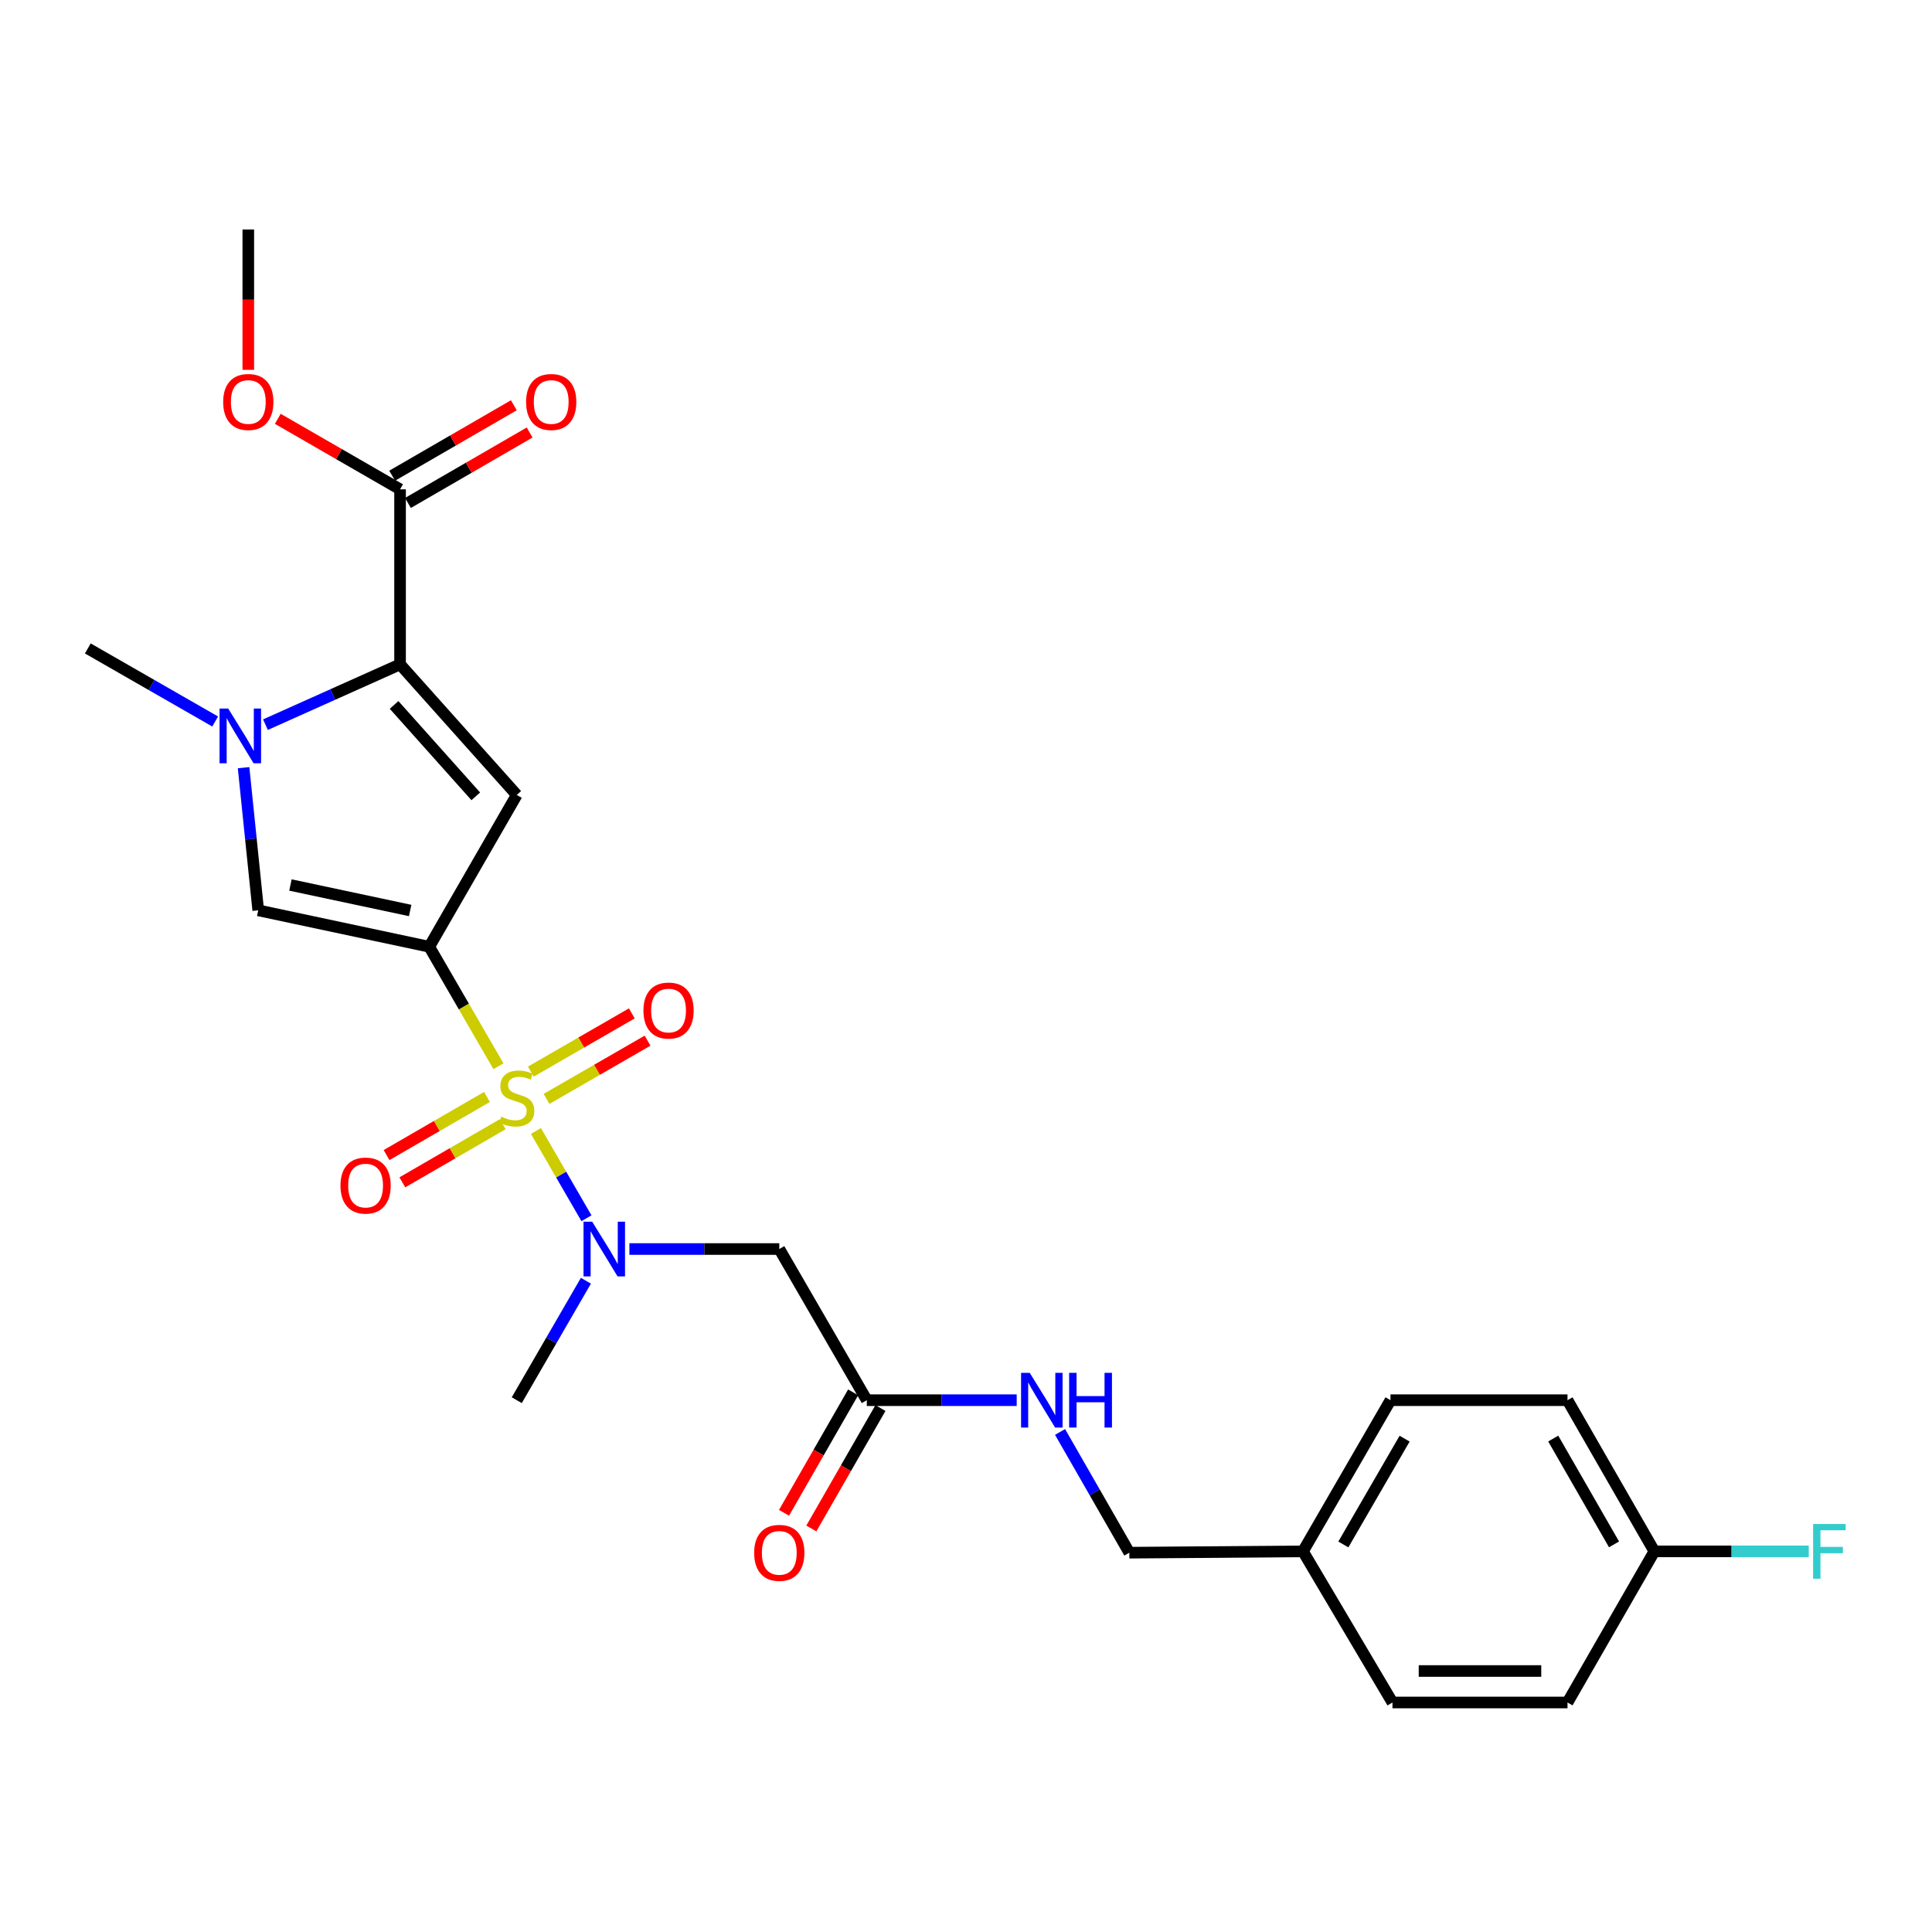 <?xml version='1.0' encoding='iso-8859-1'?>
<svg version='1.1' baseProfile='full'
              xmlns='http://www.w3.org/2000/svg'
                      xmlns:rdkit='http://www.rdkit.org/xml'
                      xmlns:xlink='http://www.w3.org/1999/xlink'
                  xml:space='preserve'
width='1000px' height='1000px' viewBox='0 0 1000 1000'>
<!-- END OF HEADER -->
<rect style='opacity:1.0;fill:#FFFFFF;stroke:none' width='1000' height='1000' x='0' y='0'> </rect>
<path class='bond-0' d='M 257.993,551.887 L 240.088,520.963' style='fill:none;fill-rule:evenodd;stroke:#CCCC00;stroke-width:6px;stroke-linecap:butt;stroke-linejoin:miter;stroke-opacity:1' />
<path class='bond-0' d='M 240.088,520.963 L 222.183,490.039' style='fill:none;fill-rule:evenodd;stroke:#000000;stroke-width:6px;stroke-linecap:butt;stroke-linejoin:miter;stroke-opacity:1' />
<path class='bond-5' d='M 277.401,585.406 L 290.476,607.988' style='fill:none;fill-rule:evenodd;stroke:#CCCC00;stroke-width:6px;stroke-linecap:butt;stroke-linejoin:miter;stroke-opacity:1' />
<path class='bond-5' d='M 290.476,607.988 L 303.55,630.569' style='fill:none;fill-rule:evenodd;stroke:#0000FF;stroke-width:6px;stroke-linecap:butt;stroke-linejoin:miter;stroke-opacity:1' />
<path class='bond-9' d='M 282.895,568.785 L 309.032,553.716' style='fill:none;fill-rule:evenodd;stroke:#CCCC00;stroke-width:6px;stroke-linecap:butt;stroke-linejoin:miter;stroke-opacity:1' />
<path class='bond-9' d='M 309.032,553.716 L 335.17,538.646' style='fill:none;fill-rule:evenodd;stroke:#FF0000;stroke-width:6px;stroke-linecap:butt;stroke-linejoin:miter;stroke-opacity:1' />
<path class='bond-9' d='M 274.754,554.664 L 300.891,539.595' style='fill:none;fill-rule:evenodd;stroke:#CCCC00;stroke-width:6px;stroke-linecap:butt;stroke-linejoin:miter;stroke-opacity:1' />
<path class='bond-9' d='M 300.891,539.595 L 327.029,524.526' style='fill:none;fill-rule:evenodd;stroke:#FF0000;stroke-width:6px;stroke-linecap:butt;stroke-linejoin:miter;stroke-opacity:1' />
<path class='bond-10' d='M 252.053,567.78 L 226.067,582.825' style='fill:none;fill-rule:evenodd;stroke:#CCCC00;stroke-width:6px;stroke-linecap:butt;stroke-linejoin:miter;stroke-opacity:1' />
<path class='bond-10' d='M 226.067,582.825 L 200.081,597.871' style='fill:none;fill-rule:evenodd;stroke:#FF0000;stroke-width:6px;stroke-linecap:butt;stroke-linejoin:miter;stroke-opacity:1' />
<path class='bond-10' d='M 260.22,581.885 L 234.234,596.931' style='fill:none;fill-rule:evenodd;stroke:#CCCC00;stroke-width:6px;stroke-linecap:butt;stroke-linejoin:miter;stroke-opacity:1' />
<path class='bond-10' d='M 234.234,596.931 L 208.248,611.976' style='fill:none;fill-rule:evenodd;stroke:#FF0000;stroke-width:6px;stroke-linecap:butt;stroke-linejoin:miter;stroke-opacity:1' />
<path class='bond-1' d='M 222.183,490.039 L 267.477,411.459' style='fill:none;fill-rule:evenodd;stroke:#000000;stroke-width:6px;stroke-linecap:butt;stroke-linejoin:miter;stroke-opacity:1' />
<path class='bond-4' d='M 222.183,490.039 L 133.66,471.187' style='fill:none;fill-rule:evenodd;stroke:#000000;stroke-width:6px;stroke-linecap:butt;stroke-linejoin:miter;stroke-opacity:1' />
<path class='bond-4' d='M 212.3,471.27 L 150.334,458.073' style='fill:none;fill-rule:evenodd;stroke:#000000;stroke-width:6px;stroke-linecap:butt;stroke-linejoin:miter;stroke-opacity:1' />
<path class='bond-2' d='M 267.477,411.459 L 207.07,343.872' style='fill:none;fill-rule:evenodd;stroke:#000000;stroke-width:6px;stroke-linecap:butt;stroke-linejoin:miter;stroke-opacity:1' />
<path class='bond-2' d='M 246.263,412.183 L 203.979,364.871' style='fill:none;fill-rule:evenodd;stroke:#000000;stroke-width:6px;stroke-linecap:butt;stroke-linejoin:miter;stroke-opacity:1' />
<path class='bond-7' d='M 207.07,343.872 L 207.07,253.275' style='fill:none;fill-rule:evenodd;stroke:#000000;stroke-width:6px;stroke-linecap:butt;stroke-linejoin:miter;stroke-opacity:1' />
<path class='bond-26' d='M 207.07,343.872 L 172.232,359.481' style='fill:none;fill-rule:evenodd;stroke:#000000;stroke-width:6px;stroke-linecap:butt;stroke-linejoin:miter;stroke-opacity:1' />
<path class='bond-26' d='M 172.232,359.481 L 137.393,375.089' style='fill:none;fill-rule:evenodd;stroke:#0000FF;stroke-width:6px;stroke-linecap:butt;stroke-linejoin:miter;stroke-opacity:1' />
<path class='bond-3' d='M 126.076,397.345 L 129.868,434.266' style='fill:none;fill-rule:evenodd;stroke:#0000FF;stroke-width:6px;stroke-linecap:butt;stroke-linejoin:miter;stroke-opacity:1' />
<path class='bond-3' d='M 129.868,434.266 L 133.66,471.187' style='fill:none;fill-rule:evenodd;stroke:#000000;stroke-width:6px;stroke-linecap:butt;stroke-linejoin:miter;stroke-opacity:1' />
<path class='bond-16' d='M 111.373,373.449 L 78.414,354.54' style='fill:none;fill-rule:evenodd;stroke:#0000FF;stroke-width:6px;stroke-linecap:butt;stroke-linejoin:miter;stroke-opacity:1' />
<path class='bond-16' d='M 78.414,354.54 L 45.455,335.632' style='fill:none;fill-rule:evenodd;stroke:#000000;stroke-width:6px;stroke-linecap:butt;stroke-linejoin:miter;stroke-opacity:1' />
<path class='bond-6' d='M 325.775,646.494 L 364.567,646.494' style='fill:none;fill-rule:evenodd;stroke:#0000FF;stroke-width:6px;stroke-linecap:butt;stroke-linejoin:miter;stroke-opacity:1' />
<path class='bond-6' d='M 364.567,646.494 L 403.358,646.494' style='fill:none;fill-rule:evenodd;stroke:#000000;stroke-width:6px;stroke-linecap:butt;stroke-linejoin:miter;stroke-opacity:1' />
<path class='bond-24' d='M 303.266,662.914 L 285.371,693.826' style='fill:none;fill-rule:evenodd;stroke:#0000FF;stroke-width:6px;stroke-linecap:butt;stroke-linejoin:miter;stroke-opacity:1' />
<path class='bond-24' d='M 285.371,693.826 L 267.477,724.739' style='fill:none;fill-rule:evenodd;stroke:#000000;stroke-width:6px;stroke-linecap:butt;stroke-linejoin:miter;stroke-opacity:1' />
<path class='bond-8' d='M 403.358,646.494 L 448.652,724.739' style='fill:none;fill-rule:evenodd;stroke:#000000;stroke-width:6px;stroke-linecap:butt;stroke-linejoin:miter;stroke-opacity:1' />
<path class='bond-12' d='M 211.153,260.328 L 242.642,242.099' style='fill:none;fill-rule:evenodd;stroke:#000000;stroke-width:6px;stroke-linecap:butt;stroke-linejoin:miter;stroke-opacity:1' />
<path class='bond-12' d='M 242.642,242.099 L 274.13,223.869' style='fill:none;fill-rule:evenodd;stroke:#FF0000;stroke-width:6px;stroke-linecap:butt;stroke-linejoin:miter;stroke-opacity:1' />
<path class='bond-12' d='M 202.987,246.222 L 234.475,227.993' style='fill:none;fill-rule:evenodd;stroke:#000000;stroke-width:6px;stroke-linecap:butt;stroke-linejoin:miter;stroke-opacity:1' />
<path class='bond-12' d='M 234.475,227.993 L 265.963,209.763' style='fill:none;fill-rule:evenodd;stroke:#FF0000;stroke-width:6px;stroke-linecap:butt;stroke-linejoin:miter;stroke-opacity:1' />
<path class='bond-14' d='M 207.07,253.275 L 175.427,235.03' style='fill:none;fill-rule:evenodd;stroke:#000000;stroke-width:6px;stroke-linecap:butt;stroke-linejoin:miter;stroke-opacity:1' />
<path class='bond-14' d='M 175.427,235.03 L 143.784,216.784' style='fill:none;fill-rule:evenodd;stroke:#FF0000;stroke-width:6px;stroke-linecap:butt;stroke-linejoin:miter;stroke-opacity:1' />
<path class='bond-11' d='M 448.652,724.739 L 487.448,724.739' style='fill:none;fill-rule:evenodd;stroke:#000000;stroke-width:6px;stroke-linecap:butt;stroke-linejoin:miter;stroke-opacity:1' />
<path class='bond-11' d='M 487.448,724.739 L 526.243,724.739' style='fill:none;fill-rule:evenodd;stroke:#0000FF;stroke-width:6px;stroke-linecap:butt;stroke-linejoin:miter;stroke-opacity:1' />
<path class='bond-13' d='M 441.583,720.683 L 423.698,751.852' style='fill:none;fill-rule:evenodd;stroke:#000000;stroke-width:6px;stroke-linecap:butt;stroke-linejoin:miter;stroke-opacity:1' />
<path class='bond-13' d='M 423.698,751.852 L 405.812,783.021' style='fill:none;fill-rule:evenodd;stroke:#FF0000;stroke-width:6px;stroke-linecap:butt;stroke-linejoin:miter;stroke-opacity:1' />
<path class='bond-13' d='M 455.72,728.795 L 437.835,759.964' style='fill:none;fill-rule:evenodd;stroke:#000000;stroke-width:6px;stroke-linecap:butt;stroke-linejoin:miter;stroke-opacity:1' />
<path class='bond-13' d='M 437.835,759.964 L 419.949,791.133' style='fill:none;fill-rule:evenodd;stroke:#FF0000;stroke-width:6px;stroke-linecap:butt;stroke-linejoin:miter;stroke-opacity:1' />
<path class='bond-15' d='M 548.679,741.174 L 566.61,772.423' style='fill:none;fill-rule:evenodd;stroke:#0000FF;stroke-width:6px;stroke-linecap:butt;stroke-linejoin:miter;stroke-opacity:1' />
<path class='bond-15' d='M 566.61,772.423 L 584.542,803.672' style='fill:none;fill-rule:evenodd;stroke:#000000;stroke-width:6px;stroke-linecap:butt;stroke-linejoin:miter;stroke-opacity:1' />
<path class='bond-25' d='M 128.517,191.432 L 128.517,155.11' style='fill:none;fill-rule:evenodd;stroke:#FF0000;stroke-width:6px;stroke-linecap:butt;stroke-linejoin:miter;stroke-opacity:1' />
<path class='bond-25' d='M 128.517,155.11 L 128.517,118.789' style='fill:none;fill-rule:evenodd;stroke:#000000;stroke-width:6px;stroke-linecap:butt;stroke-linejoin:miter;stroke-opacity:1' />
<path class='bond-18' d='M 584.542,803.672 L 674.414,802.984' style='fill:none;fill-rule:evenodd;stroke:#000000;stroke-width:6px;stroke-linecap:butt;stroke-linejoin:miter;stroke-opacity:1' />
<path class='bond-17' d='M 856.295,802.984 L 811.336,724.739' style='fill:none;fill-rule:evenodd;stroke:#000000;stroke-width:6px;stroke-linecap:butt;stroke-linejoin:miter;stroke-opacity:1' />
<path class='bond-17' d='M 835.419,799.368 L 803.948,744.596' style='fill:none;fill-rule:evenodd;stroke:#000000;stroke-width:6px;stroke-linecap:butt;stroke-linejoin:miter;stroke-opacity:1' />
<path class='bond-19' d='M 856.295,802.984 L 896.251,802.984' style='fill:none;fill-rule:evenodd;stroke:#000000;stroke-width:6px;stroke-linecap:butt;stroke-linejoin:miter;stroke-opacity:1' />
<path class='bond-19' d='M 896.251,802.984 L 936.207,802.984' style='fill:none;fill-rule:evenodd;stroke:#33CCCC;stroke-width:6px;stroke-linecap:butt;stroke-linejoin:miter;stroke-opacity:1' />
<path class='bond-27' d='M 856.295,802.984 L 811.336,881.211' style='fill:none;fill-rule:evenodd;stroke:#000000;stroke-width:6px;stroke-linecap:butt;stroke-linejoin:miter;stroke-opacity:1' />
<path class='bond-22' d='M 674.414,802.984 L 720.74,881.211' style='fill:none;fill-rule:evenodd;stroke:#000000;stroke-width:6px;stroke-linecap:butt;stroke-linejoin:miter;stroke-opacity:1' />
<path class='bond-23' d='M 674.414,802.984 L 719.717,724.739' style='fill:none;fill-rule:evenodd;stroke:#000000;stroke-width:6px;stroke-linecap:butt;stroke-linejoin:miter;stroke-opacity:1' />
<path class='bond-23' d='M 695.315,799.414 L 727.027,744.643' style='fill:none;fill-rule:evenodd;stroke:#000000;stroke-width:6px;stroke-linecap:butt;stroke-linejoin:miter;stroke-opacity:1' />
<path class='bond-20' d='M 811.336,881.211 L 720.74,881.211' style='fill:none;fill-rule:evenodd;stroke:#000000;stroke-width:6px;stroke-linecap:butt;stroke-linejoin:miter;stroke-opacity:1' />
<path class='bond-20' d='M 797.747,864.912 L 734.329,864.912' style='fill:none;fill-rule:evenodd;stroke:#000000;stroke-width:6px;stroke-linecap:butt;stroke-linejoin:miter;stroke-opacity:1' />
<path class='bond-21' d='M 811.336,724.739 L 719.717,724.739' style='fill:none;fill-rule:evenodd;stroke:#000000;stroke-width:6px;stroke-linecap:butt;stroke-linejoin:miter;stroke-opacity:1' />
<path  class='atom-0' d='M 259.477 577.987
Q 259.797 578.107, 261.117 578.667
Q 262.437 579.227, 263.877 579.587
Q 265.357 579.907, 266.797 579.907
Q 269.477 579.907, 271.037 578.627
Q 272.597 577.307, 272.597 575.027
Q 272.597 573.467, 271.797 572.507
Q 271.037 571.547, 269.837 571.027
Q 268.637 570.507, 266.637 569.907
Q 264.117 569.147, 262.597 568.427
Q 261.117 567.707, 260.037 566.187
Q 258.997 564.667, 258.997 562.107
Q 258.997 558.547, 261.397 556.347
Q 263.837 554.147, 268.637 554.147
Q 271.917 554.147, 275.637 555.707
L 274.717 558.787
Q 271.317 557.387, 268.757 557.387
Q 265.997 557.387, 264.477 558.547
Q 262.957 559.667, 262.997 561.627
Q 262.997 563.147, 263.757 564.067
Q 264.557 564.987, 265.677 565.507
Q 266.837 566.027, 268.757 566.627
Q 271.317 567.427, 272.837 568.227
Q 274.357 569.027, 275.437 570.667
Q 276.557 572.267, 276.557 575.027
Q 276.557 578.947, 273.917 581.067
Q 271.317 583.147, 266.957 583.147
Q 264.437 583.147, 262.517 582.587
Q 260.637 582.067, 258.397 581.147
L 259.477 577.987
' fill='#CCCC00'/>
<path  class='atom-4' d='M 118.128 366.756
L 127.408 381.756
Q 128.328 383.236, 129.808 385.916
Q 131.288 388.596, 131.368 388.756
L 131.368 366.756
L 135.128 366.756
L 135.128 395.076
L 131.248 395.076
L 121.288 378.676
Q 120.128 376.756, 118.888 374.556
Q 117.688 372.356, 117.328 371.676
L 117.328 395.076
L 113.648 395.076
L 113.648 366.756
L 118.128 366.756
' fill='#0000FF'/>
<path  class='atom-6' d='M 306.511 632.334
L 315.791 647.334
Q 316.711 648.814, 318.191 651.494
Q 319.671 654.174, 319.751 654.334
L 319.751 632.334
L 323.511 632.334
L 323.511 660.654
L 319.631 660.654
L 309.671 644.254
Q 308.511 642.334, 307.271 640.134
Q 306.071 637.934, 305.711 637.254
L 305.711 660.654
L 302.031 660.654
L 302.031 632.334
L 306.511 632.334
' fill='#0000FF'/>
<path  class='atom-10' d='M 333.039 523.053
Q 333.039 516.253, 336.399 512.453
Q 339.759 508.653, 346.039 508.653
Q 352.319 508.653, 355.679 512.453
Q 359.039 516.253, 359.039 523.053
Q 359.039 529.933, 355.639 533.853
Q 352.239 537.733, 346.039 537.733
Q 339.799 537.733, 336.399 533.853
Q 333.039 529.973, 333.039 523.053
M 346.039 534.533
Q 350.359 534.533, 352.679 531.653
Q 355.039 528.733, 355.039 523.053
Q 355.039 517.493, 352.679 514.693
Q 350.359 511.853, 346.039 511.853
Q 341.719 511.853, 339.359 514.653
Q 337.039 517.453, 337.039 523.053
Q 337.039 528.773, 339.359 531.653
Q 341.719 534.533, 346.039 534.533
' fill='#FF0000'/>
<path  class='atom-11' d='M 176.232 613.649
Q 176.232 606.849, 179.592 603.049
Q 182.952 599.249, 189.232 599.249
Q 195.512 599.249, 198.872 603.049
Q 202.232 606.849, 202.232 613.649
Q 202.232 620.529, 198.832 624.449
Q 195.432 628.329, 189.232 628.329
Q 182.992 628.329, 179.592 624.449
Q 176.232 620.569, 176.232 613.649
M 189.232 625.129
Q 193.552 625.129, 195.872 622.249
Q 198.232 619.329, 198.232 613.649
Q 198.232 608.089, 195.872 605.289
Q 193.552 602.449, 189.232 602.449
Q 184.912 602.449, 182.552 605.249
Q 180.232 608.049, 180.232 613.649
Q 180.232 619.369, 182.552 622.249
Q 184.912 625.129, 189.232 625.129
' fill='#FF0000'/>
<path  class='atom-12' d='M 532.988 710.579
L 542.268 725.579
Q 543.188 727.059, 544.668 729.739
Q 546.148 732.419, 546.228 732.579
L 546.228 710.579
L 549.988 710.579
L 549.988 738.899
L 546.108 738.899
L 536.148 722.499
Q 534.988 720.579, 533.748 718.379
Q 532.548 716.179, 532.188 715.499
L 532.188 738.899
L 528.508 738.899
L 528.508 710.579
L 532.988 710.579
' fill='#0000FF'/>
<path  class='atom-12' d='M 553.388 710.579
L 557.228 710.579
L 557.228 722.619
L 571.708 722.619
L 571.708 710.579
L 575.548 710.579
L 575.548 738.899
L 571.708 738.899
L 571.708 725.819
L 557.228 725.819
L 557.228 738.899
L 553.388 738.899
L 553.388 710.579
' fill='#0000FF'/>
<path  class='atom-13' d='M 272.306 208.062
Q 272.306 201.262, 275.666 197.462
Q 279.026 193.662, 285.306 193.662
Q 291.586 193.662, 294.946 197.462
Q 298.306 201.262, 298.306 208.062
Q 298.306 214.942, 294.906 218.862
Q 291.506 222.742, 285.306 222.742
Q 279.066 222.742, 275.666 218.862
Q 272.306 214.982, 272.306 208.062
M 285.306 219.542
Q 289.626 219.542, 291.946 216.662
Q 294.306 213.742, 294.306 208.062
Q 294.306 202.502, 291.946 199.702
Q 289.626 196.862, 285.306 196.862
Q 280.986 196.862, 278.626 199.662
Q 276.306 202.462, 276.306 208.062
Q 276.306 213.782, 278.626 216.662
Q 280.986 219.542, 285.306 219.542
' fill='#FF0000'/>
<path  class='atom-14' d='M 390.358 803.752
Q 390.358 796.952, 393.718 793.152
Q 397.078 789.352, 403.358 789.352
Q 409.638 789.352, 412.998 793.152
Q 416.358 796.952, 416.358 803.752
Q 416.358 810.632, 412.958 814.552
Q 409.558 818.432, 403.358 818.432
Q 397.118 818.432, 393.718 814.552
Q 390.358 810.672, 390.358 803.752
M 403.358 815.232
Q 407.678 815.232, 409.998 812.352
Q 412.358 809.432, 412.358 803.752
Q 412.358 798.192, 409.998 795.392
Q 407.678 792.552, 403.358 792.552
Q 399.038 792.552, 396.678 795.352
Q 394.358 798.152, 394.358 803.752
Q 394.358 809.472, 396.678 812.352
Q 399.038 815.232, 403.358 815.232
' fill='#FF0000'/>
<path  class='atom-15' d='M 115.517 208.062
Q 115.517 201.262, 118.877 197.462
Q 122.237 193.662, 128.517 193.662
Q 134.797 193.662, 138.157 197.462
Q 141.517 201.262, 141.517 208.062
Q 141.517 214.942, 138.117 218.862
Q 134.717 222.742, 128.517 222.742
Q 122.277 222.742, 118.877 218.862
Q 115.517 214.982, 115.517 208.062
M 128.517 219.542
Q 132.837 219.542, 135.157 216.662
Q 137.517 213.742, 137.517 208.062
Q 137.517 202.502, 135.157 199.702
Q 132.837 196.862, 128.517 196.862
Q 124.197 196.862, 121.837 199.662
Q 119.517 202.462, 119.517 208.062
Q 119.517 213.782, 121.837 216.662
Q 124.197 219.542, 128.517 219.542
' fill='#FF0000'/>
<path  class='atom-20' d='M 938.471 788.824
L 955.311 788.824
L 955.311 792.064
L 942.271 792.064
L 942.271 800.664
L 953.871 800.664
L 953.871 803.944
L 942.271 803.944
L 942.271 817.144
L 938.471 817.144
L 938.471 788.824
' fill='#33CCCC'/>
</svg>
